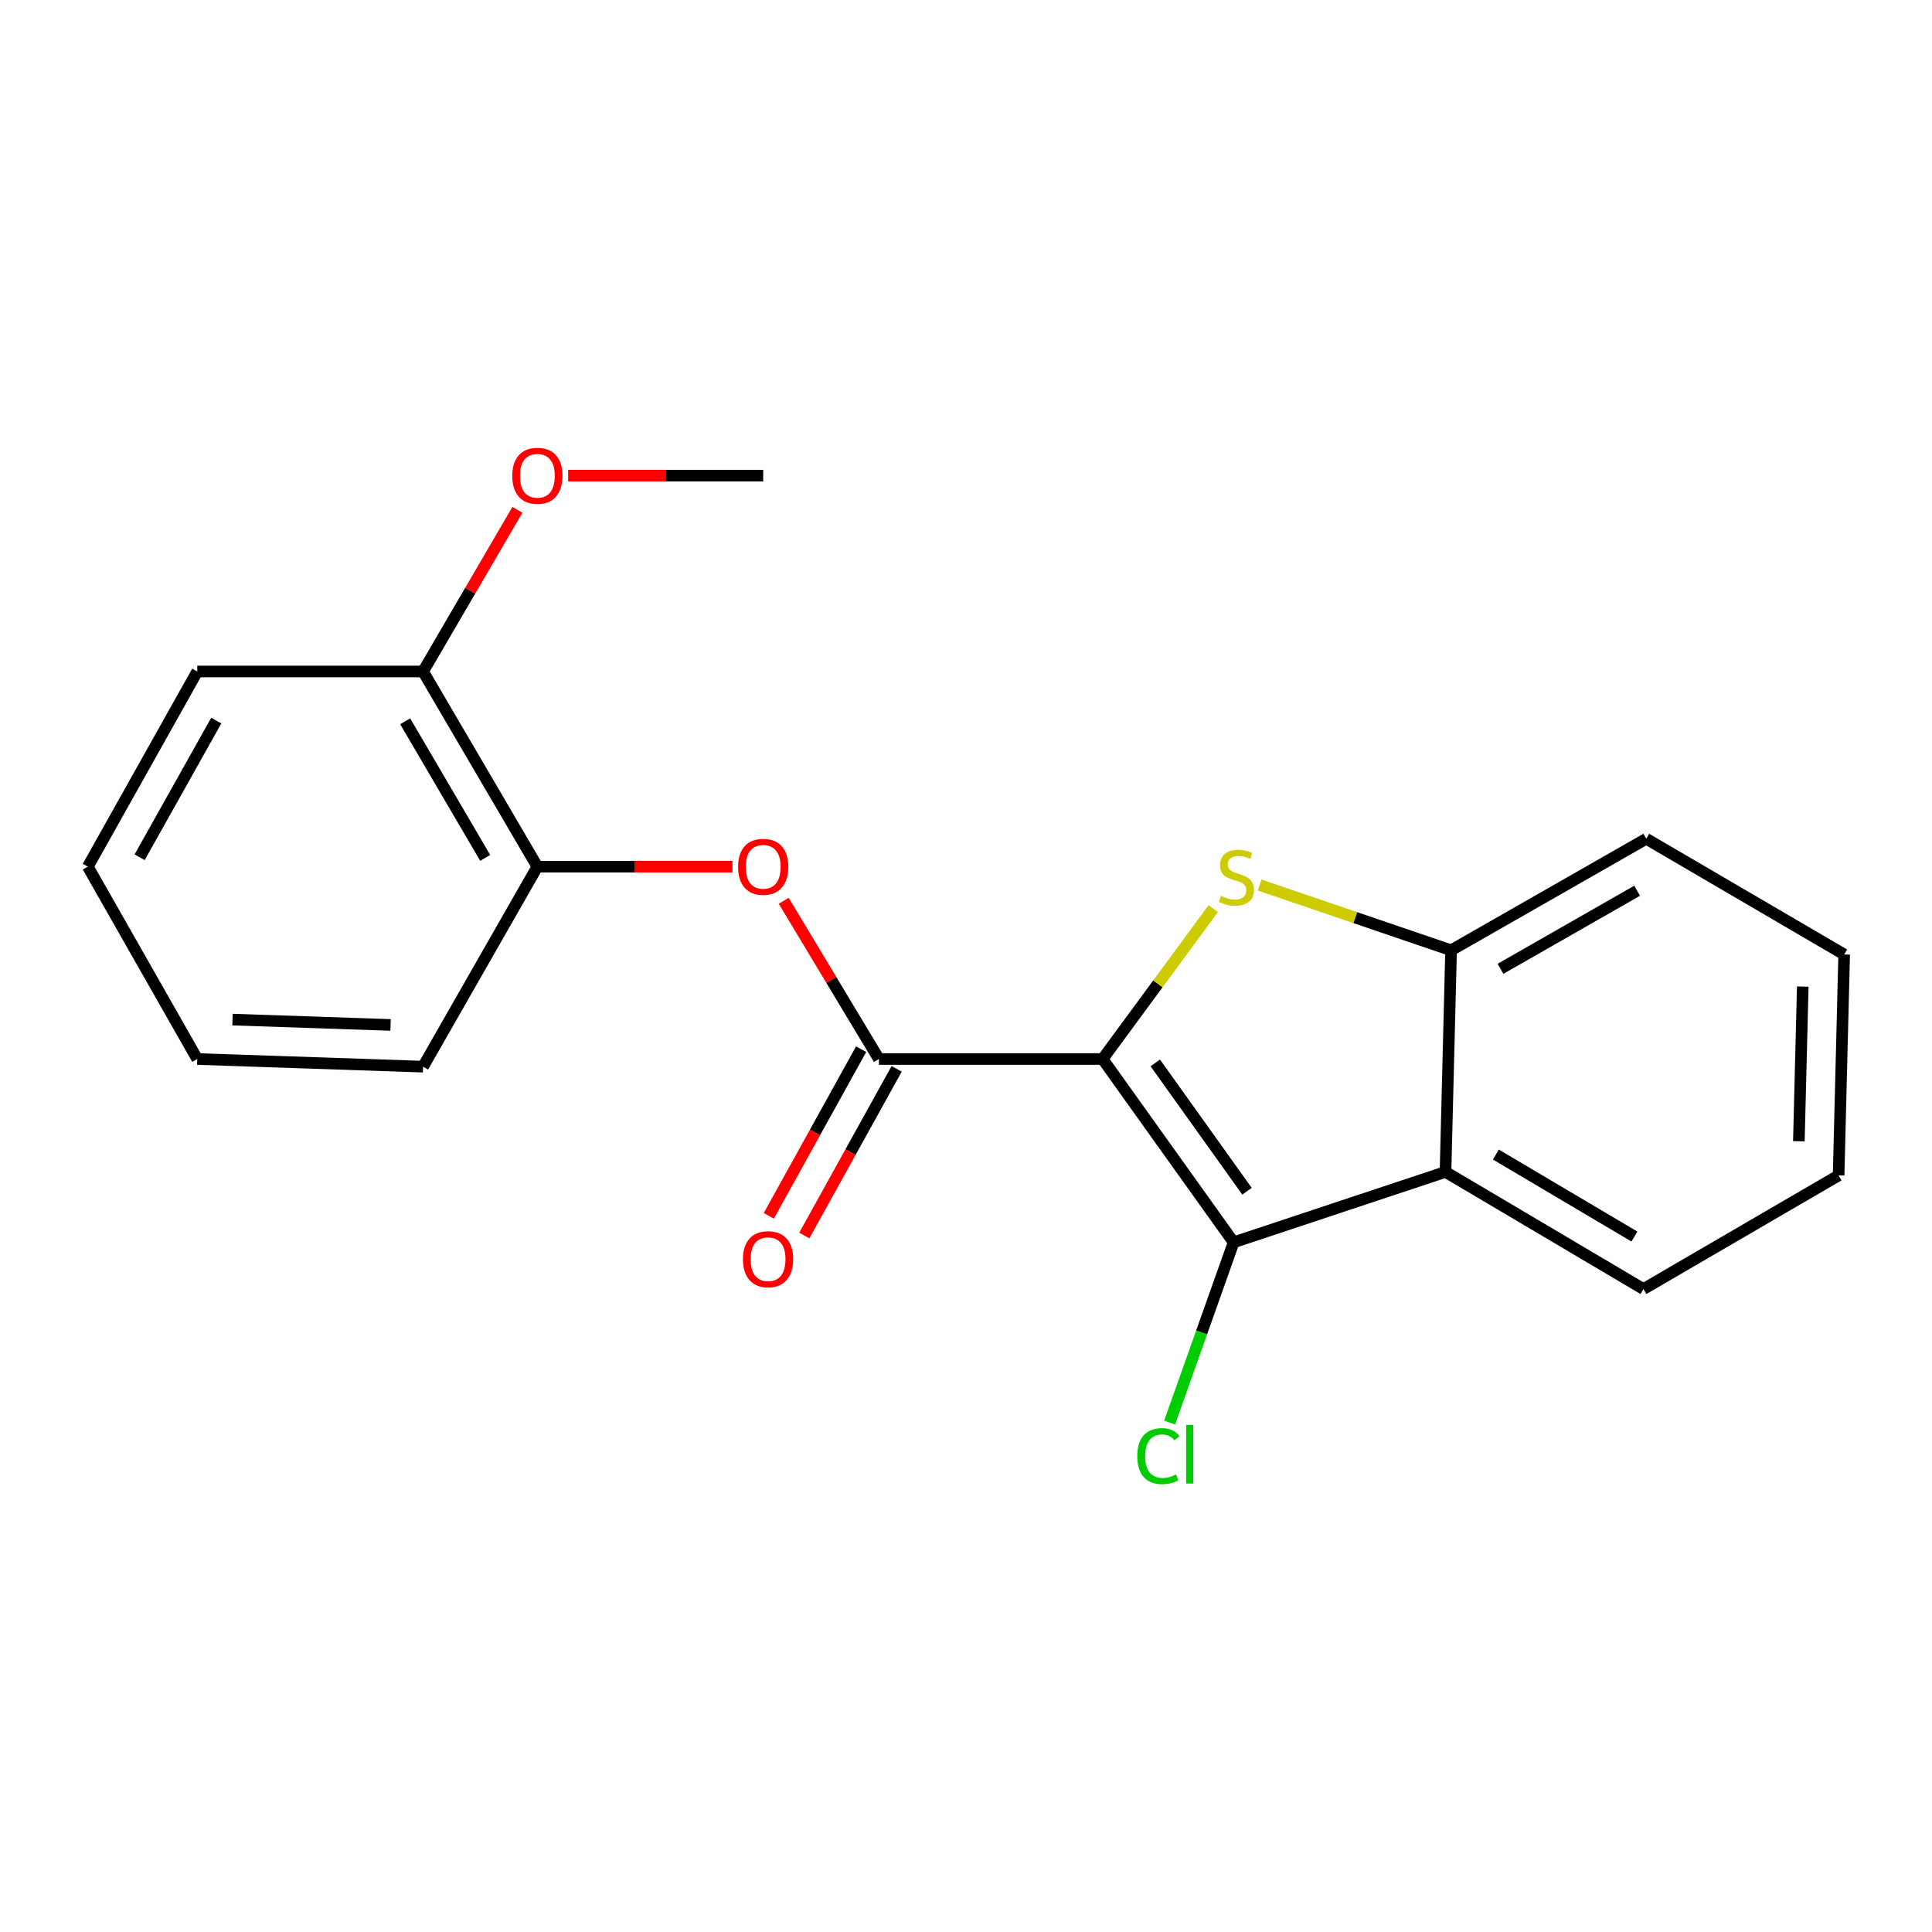 <?xml version='1.0' encoding='iso-8859-1'?>
<svg version='1.1' baseProfile='full'
              xmlns='http://www.w3.org/2000/svg'
                      xmlns:rdkit='http://www.rdkit.org/xml'
                      xmlns:xlink='http://www.w3.org/1999/xlink'
                  xml:space='preserve'
width='1000px' height='1000px' viewBox='0 0 1000 1000'>
<!-- END OF HEADER -->
<rect style='opacity:1.0;fill:#FFFFFF;stroke:none' width='1000' height='1000' x='0' y='0'> </rect>
<path class='bond-0' d='M 570.707,548.148 L 599.335,509.227' style='fill:none;fill-rule:evenodd;stroke:#000000;stroke-width:6px;stroke-linecap:butt;stroke-linejoin:miter;stroke-opacity:1' />
<path class='bond-0' d='M 599.335,509.227 L 627.964,470.306' style='fill:none;fill-rule:evenodd;stroke:#CCCC00;stroke-width:6px;stroke-linecap:butt;stroke-linejoin:miter;stroke-opacity:1' />
<path class='bond-1' d='M 570.707,548.148 L 638.519,643.03' style='fill:none;fill-rule:evenodd;stroke:#000000;stroke-width:6px;stroke-linecap:butt;stroke-linejoin:miter;stroke-opacity:1' />
<path class='bond-1' d='M 597.974,550.162 L 645.442,616.58' style='fill:none;fill-rule:evenodd;stroke:#000000;stroke-width:6px;stroke-linecap:butt;stroke-linejoin:miter;stroke-opacity:1' />
<path class='bond-2' d='M 570.707,548.148 L 454.917,548.148' style='fill:none;fill-rule:evenodd;stroke:#000000;stroke-width:6px;stroke-linecap:butt;stroke-linejoin:miter;stroke-opacity:1' />
<path class='bond-4' d='M 651.981,458.085 L 701.528,474.977' style='fill:none;fill-rule:evenodd;stroke:#CCCC00;stroke-width:6px;stroke-linecap:butt;stroke-linejoin:miter;stroke-opacity:1' />
<path class='bond-4' d='M 701.528,474.977 L 751.075,491.869' style='fill:none;fill-rule:evenodd;stroke:#000000;stroke-width:6px;stroke-linecap:butt;stroke-linejoin:miter;stroke-opacity:1' />
<path class='bond-3' d='M 638.519,643.03 L 748.192,606.585' style='fill:none;fill-rule:evenodd;stroke:#000000;stroke-width:6px;stroke-linecap:butt;stroke-linejoin:miter;stroke-opacity:1' />
<path class='bond-8' d='M 638.519,643.03 L 621.953,689.682' style='fill:none;fill-rule:evenodd;stroke:#000000;stroke-width:6px;stroke-linecap:butt;stroke-linejoin:miter;stroke-opacity:1' />
<path class='bond-8' d='M 621.953,689.682 L 605.388,736.334' style='fill:none;fill-rule:evenodd;stroke:#00CC00;stroke-width:6px;stroke-linecap:butt;stroke-linejoin:miter;stroke-opacity:1' />
<path class='bond-5' d='M 454.917,548.148 L 430.286,507.198' style='fill:none;fill-rule:evenodd;stroke:#000000;stroke-width:6px;stroke-linecap:butt;stroke-linejoin:miter;stroke-opacity:1' />
<path class='bond-5' d='M 430.286,507.198 L 405.656,466.248' style='fill:none;fill-rule:evenodd;stroke:#FF0000;stroke-width:6px;stroke-linecap:butt;stroke-linejoin:miter;stroke-opacity:1' />
<path class='bond-7' d='M 445.727,543.056 L 421.832,586.183' style='fill:none;fill-rule:evenodd;stroke:#000000;stroke-width:6px;stroke-linecap:butt;stroke-linejoin:miter;stroke-opacity:1' />
<path class='bond-7' d='M 421.832,586.183 L 397.937,629.31' style='fill:none;fill-rule:evenodd;stroke:#FF0000;stroke-width:6px;stroke-linecap:butt;stroke-linejoin:miter;stroke-opacity:1' />
<path class='bond-7' d='M 464.107,553.239 L 440.211,596.366' style='fill:none;fill-rule:evenodd;stroke:#000000;stroke-width:6px;stroke-linecap:butt;stroke-linejoin:miter;stroke-opacity:1' />
<path class='bond-7' d='M 440.211,596.366 L 416.316,639.493' style='fill:none;fill-rule:evenodd;stroke:#FF0000;stroke-width:6px;stroke-linecap:butt;stroke-linejoin:miter;stroke-opacity:1' />
<path class='bond-10' d='M 748.192,606.585 L 850.651,667.206' style='fill:none;fill-rule:evenodd;stroke:#000000;stroke-width:6px;stroke-linecap:butt;stroke-linejoin:miter;stroke-opacity:1' />
<path class='bond-10' d='M 774.26,597.594 L 845.982,640.029' style='fill:none;fill-rule:evenodd;stroke:#000000;stroke-width:6px;stroke-linecap:butt;stroke-linejoin:miter;stroke-opacity:1' />
<path class='bond-20' d='M 748.192,606.585 L 751.075,491.869' style='fill:none;fill-rule:evenodd;stroke:#000000;stroke-width:6px;stroke-linecap:butt;stroke-linejoin:miter;stroke-opacity:1' />
<path class='bond-12' d='M 751.075,491.869 L 852.098,434.144' style='fill:none;fill-rule:evenodd;stroke:#000000;stroke-width:6px;stroke-linecap:butt;stroke-linejoin:miter;stroke-opacity:1' />
<path class='bond-12' d='M 776.653,501.454 L 847.37,461.046' style='fill:none;fill-rule:evenodd;stroke:#000000;stroke-width:6px;stroke-linecap:butt;stroke-linejoin:miter;stroke-opacity:1' />
<path class='bond-6' d='M 379.109,448.584 L 328.626,448.584' style='fill:none;fill-rule:evenodd;stroke:#FF0000;stroke-width:6px;stroke-linecap:butt;stroke-linejoin:miter;stroke-opacity:1' />
<path class='bond-6' d='M 328.626,448.584 L 278.144,448.584' style='fill:none;fill-rule:evenodd;stroke:#000000;stroke-width:6px;stroke-linecap:butt;stroke-linejoin:miter;stroke-opacity:1' />
<path class='bond-9' d='M 278.144,448.584 L 218.982,347.561' style='fill:none;fill-rule:evenodd;stroke:#000000;stroke-width:6px;stroke-linecap:butt;stroke-linejoin:miter;stroke-opacity:1' />
<path class='bond-9' d='M 251.138,444.049 L 209.724,373.333' style='fill:none;fill-rule:evenodd;stroke:#000000;stroke-width:6px;stroke-linecap:butt;stroke-linejoin:miter;stroke-opacity:1' />
<path class='bond-13' d='M 278.144,448.584 L 218.982,552.105' style='fill:none;fill-rule:evenodd;stroke:#000000;stroke-width:6px;stroke-linecap:butt;stroke-linejoin:miter;stroke-opacity:1' />
<path class='bond-11' d='M 218.982,347.561 L 243.4,305.721' style='fill:none;fill-rule:evenodd;stroke:#000000;stroke-width:6px;stroke-linecap:butt;stroke-linejoin:miter;stroke-opacity:1' />
<path class='bond-11' d='M 243.4,305.721 L 267.817,263.882' style='fill:none;fill-rule:evenodd;stroke:#FF0000;stroke-width:6px;stroke-linecap:butt;stroke-linejoin:miter;stroke-opacity:1' />
<path class='bond-14' d='M 218.982,347.561 L 102.106,347.561' style='fill:none;fill-rule:evenodd;stroke:#000000;stroke-width:6px;stroke-linecap:butt;stroke-linejoin:miter;stroke-opacity:1' />
<path class='bond-16' d='M 850.651,667.206 L 951.662,608.383' style='fill:none;fill-rule:evenodd;stroke:#000000;stroke-width:6px;stroke-linecap:butt;stroke-linejoin:miter;stroke-opacity:1' />
<path class='bond-15' d='M 294.066,246.187 L 344.549,246.187' style='fill:none;fill-rule:evenodd;stroke:#FF0000;stroke-width:6px;stroke-linecap:butt;stroke-linejoin:miter;stroke-opacity:1' />
<path class='bond-15' d='M 344.549,246.187 L 395.031,246.187' style='fill:none;fill-rule:evenodd;stroke:#000000;stroke-width:6px;stroke-linecap:butt;stroke-linejoin:miter;stroke-opacity:1' />
<path class='bond-17' d='M 852.098,434.144 L 954.545,494.029' style='fill:none;fill-rule:evenodd;stroke:#000000;stroke-width:6px;stroke-linecap:butt;stroke-linejoin:miter;stroke-opacity:1' />
<path class='bond-18' d='M 218.982,552.105 L 102.106,548.148' style='fill:none;fill-rule:evenodd;stroke:#000000;stroke-width:6px;stroke-linecap:butt;stroke-linejoin:miter;stroke-opacity:1' />
<path class='bond-18' d='M 202.162,530.511 L 120.349,527.741' style='fill:none;fill-rule:evenodd;stroke:#000000;stroke-width:6px;stroke-linecap:butt;stroke-linejoin:miter;stroke-opacity:1' />
<path class='bond-22' d='M 102.106,347.561 L 45.455,448.584' style='fill:none;fill-rule:evenodd;stroke:#000000;stroke-width:6px;stroke-linecap:butt;stroke-linejoin:miter;stroke-opacity:1' />
<path class='bond-22' d='M 111.936,372.992 L 72.28,443.708' style='fill:none;fill-rule:evenodd;stroke:#000000;stroke-width:6px;stroke-linecap:butt;stroke-linejoin:miter;stroke-opacity:1' />
<path class='bond-21' d='M 951.662,608.383 L 954.545,494.029' style='fill:none;fill-rule:evenodd;stroke:#000000;stroke-width:6px;stroke-linecap:butt;stroke-linejoin:miter;stroke-opacity:1' />
<path class='bond-21' d='M 931.089,590.7 L 933.107,510.652' style='fill:none;fill-rule:evenodd;stroke:#000000;stroke-width:6px;stroke-linecap:butt;stroke-linejoin:miter;stroke-opacity:1' />
<path class='bond-19' d='M 102.106,548.148 L 45.455,448.584' style='fill:none;fill-rule:evenodd;stroke:#000000;stroke-width:6px;stroke-linecap:butt;stroke-linejoin:miter;stroke-opacity:1' />
<path  class='atom-1' d='M 631.966 463.709
Q 632.286 463.829, 633.606 464.389
Q 634.926 464.949, 636.366 465.309
Q 637.846 465.629, 639.286 465.629
Q 641.966 465.629, 643.526 464.349
Q 645.086 463.029, 645.086 460.749
Q 645.086 459.189, 644.286 458.229
Q 643.526 457.269, 642.326 456.749
Q 641.126 456.229, 639.126 455.629
Q 636.606 454.869, 635.086 454.149
Q 633.606 453.429, 632.526 451.909
Q 631.486 450.389, 631.486 447.829
Q 631.486 444.269, 633.886 442.069
Q 636.326 439.869, 641.126 439.869
Q 644.406 439.869, 648.126 441.429
L 647.206 444.509
Q 643.806 443.109, 641.246 443.109
Q 638.486 443.109, 636.966 444.269
Q 635.446 445.389, 635.486 447.349
Q 635.486 448.869, 636.246 449.789
Q 637.046 450.709, 638.166 451.229
Q 639.326 451.749, 641.246 452.349
Q 643.806 453.149, 645.326 453.949
Q 646.846 454.749, 647.926 456.389
Q 649.046 457.989, 649.046 460.749
Q 649.046 464.669, 646.406 466.789
Q 643.806 468.869, 639.446 468.869
Q 636.926 468.869, 635.006 468.309
Q 633.126 467.789, 630.886 466.869
L 631.966 463.709
' fill='#CCCC00'/>
<path  class='atom-6' d='M 382.031 448.664
Q 382.031 441.864, 385.391 438.064
Q 388.751 434.264, 395.031 434.264
Q 401.311 434.264, 404.671 438.064
Q 408.031 441.864, 408.031 448.664
Q 408.031 455.544, 404.631 459.464
Q 401.231 463.344, 395.031 463.344
Q 388.791 463.344, 385.391 459.464
Q 382.031 455.584, 382.031 448.664
M 395.031 460.144
Q 399.351 460.144, 401.671 457.264
Q 404.031 454.344, 404.031 448.664
Q 404.031 443.104, 401.671 440.304
Q 399.351 437.464, 395.031 437.464
Q 390.711 437.464, 388.351 440.264
Q 386.031 443.064, 386.031 448.664
Q 386.031 454.384, 388.351 457.264
Q 390.711 460.144, 395.031 460.144
' fill='#FF0000'/>
<path  class='atom-8' d='M 384.553 651.76
Q 384.553 644.96, 387.913 641.16
Q 391.273 637.36, 397.553 637.36
Q 403.833 637.36, 407.193 641.16
Q 410.553 644.96, 410.553 651.76
Q 410.553 658.64, 407.153 662.56
Q 403.753 666.44, 397.553 666.44
Q 391.313 666.44, 387.913 662.56
Q 384.553 658.68, 384.553 651.76
M 397.553 663.24
Q 401.873 663.24, 404.193 660.36
Q 406.553 657.44, 406.553 651.76
Q 406.553 646.2, 404.193 643.4
Q 401.873 640.56, 397.553 640.56
Q 393.233 640.56, 390.873 643.36
Q 388.553 646.16, 388.553 651.76
Q 388.553 657.48, 390.873 660.36
Q 393.233 663.24, 397.553 663.24
' fill='#FF0000'/>
<path  class='atom-9' d='M 588.656 753.684
Q 588.656 746.644, 591.936 742.964
Q 595.256 739.244, 601.536 739.244
Q 607.376 739.244, 610.496 743.364
L 607.856 745.524
Q 605.576 742.524, 601.536 742.524
Q 597.256 742.524, 594.976 745.404
Q 592.736 748.244, 592.736 753.684
Q 592.736 759.284, 595.056 762.164
Q 597.416 765.044, 601.976 765.044
Q 605.096 765.044, 608.736 763.164
L 609.856 766.164
Q 608.376 767.124, 606.136 767.684
Q 603.896 768.244, 601.416 768.244
Q 595.256 768.244, 591.936 764.484
Q 588.656 760.724, 588.656 753.684
' fill='#00CC00'/>
<path  class='atom-9' d='M 613.936 737.524
L 617.616 737.524
L 617.616 767.884
L 613.936 767.884
L 613.936 737.524
' fill='#00CC00'/>
<path  class='atom-12' d='M 265.144 246.267
Q 265.144 239.467, 268.504 235.667
Q 271.864 231.867, 278.144 231.867
Q 284.424 231.867, 287.784 235.667
Q 291.144 239.467, 291.144 246.267
Q 291.144 253.147, 287.744 257.067
Q 284.344 260.947, 278.144 260.947
Q 271.904 260.947, 268.504 257.067
Q 265.144 253.187, 265.144 246.267
M 278.144 257.747
Q 282.464 257.747, 284.784 254.867
Q 287.144 251.947, 287.144 246.267
Q 287.144 240.707, 284.784 237.907
Q 282.464 235.067, 278.144 235.067
Q 273.824 235.067, 271.464 237.867
Q 269.144 240.667, 269.144 246.267
Q 269.144 251.987, 271.464 254.867
Q 273.824 257.747, 278.144 257.747
' fill='#FF0000'/>
</svg>
